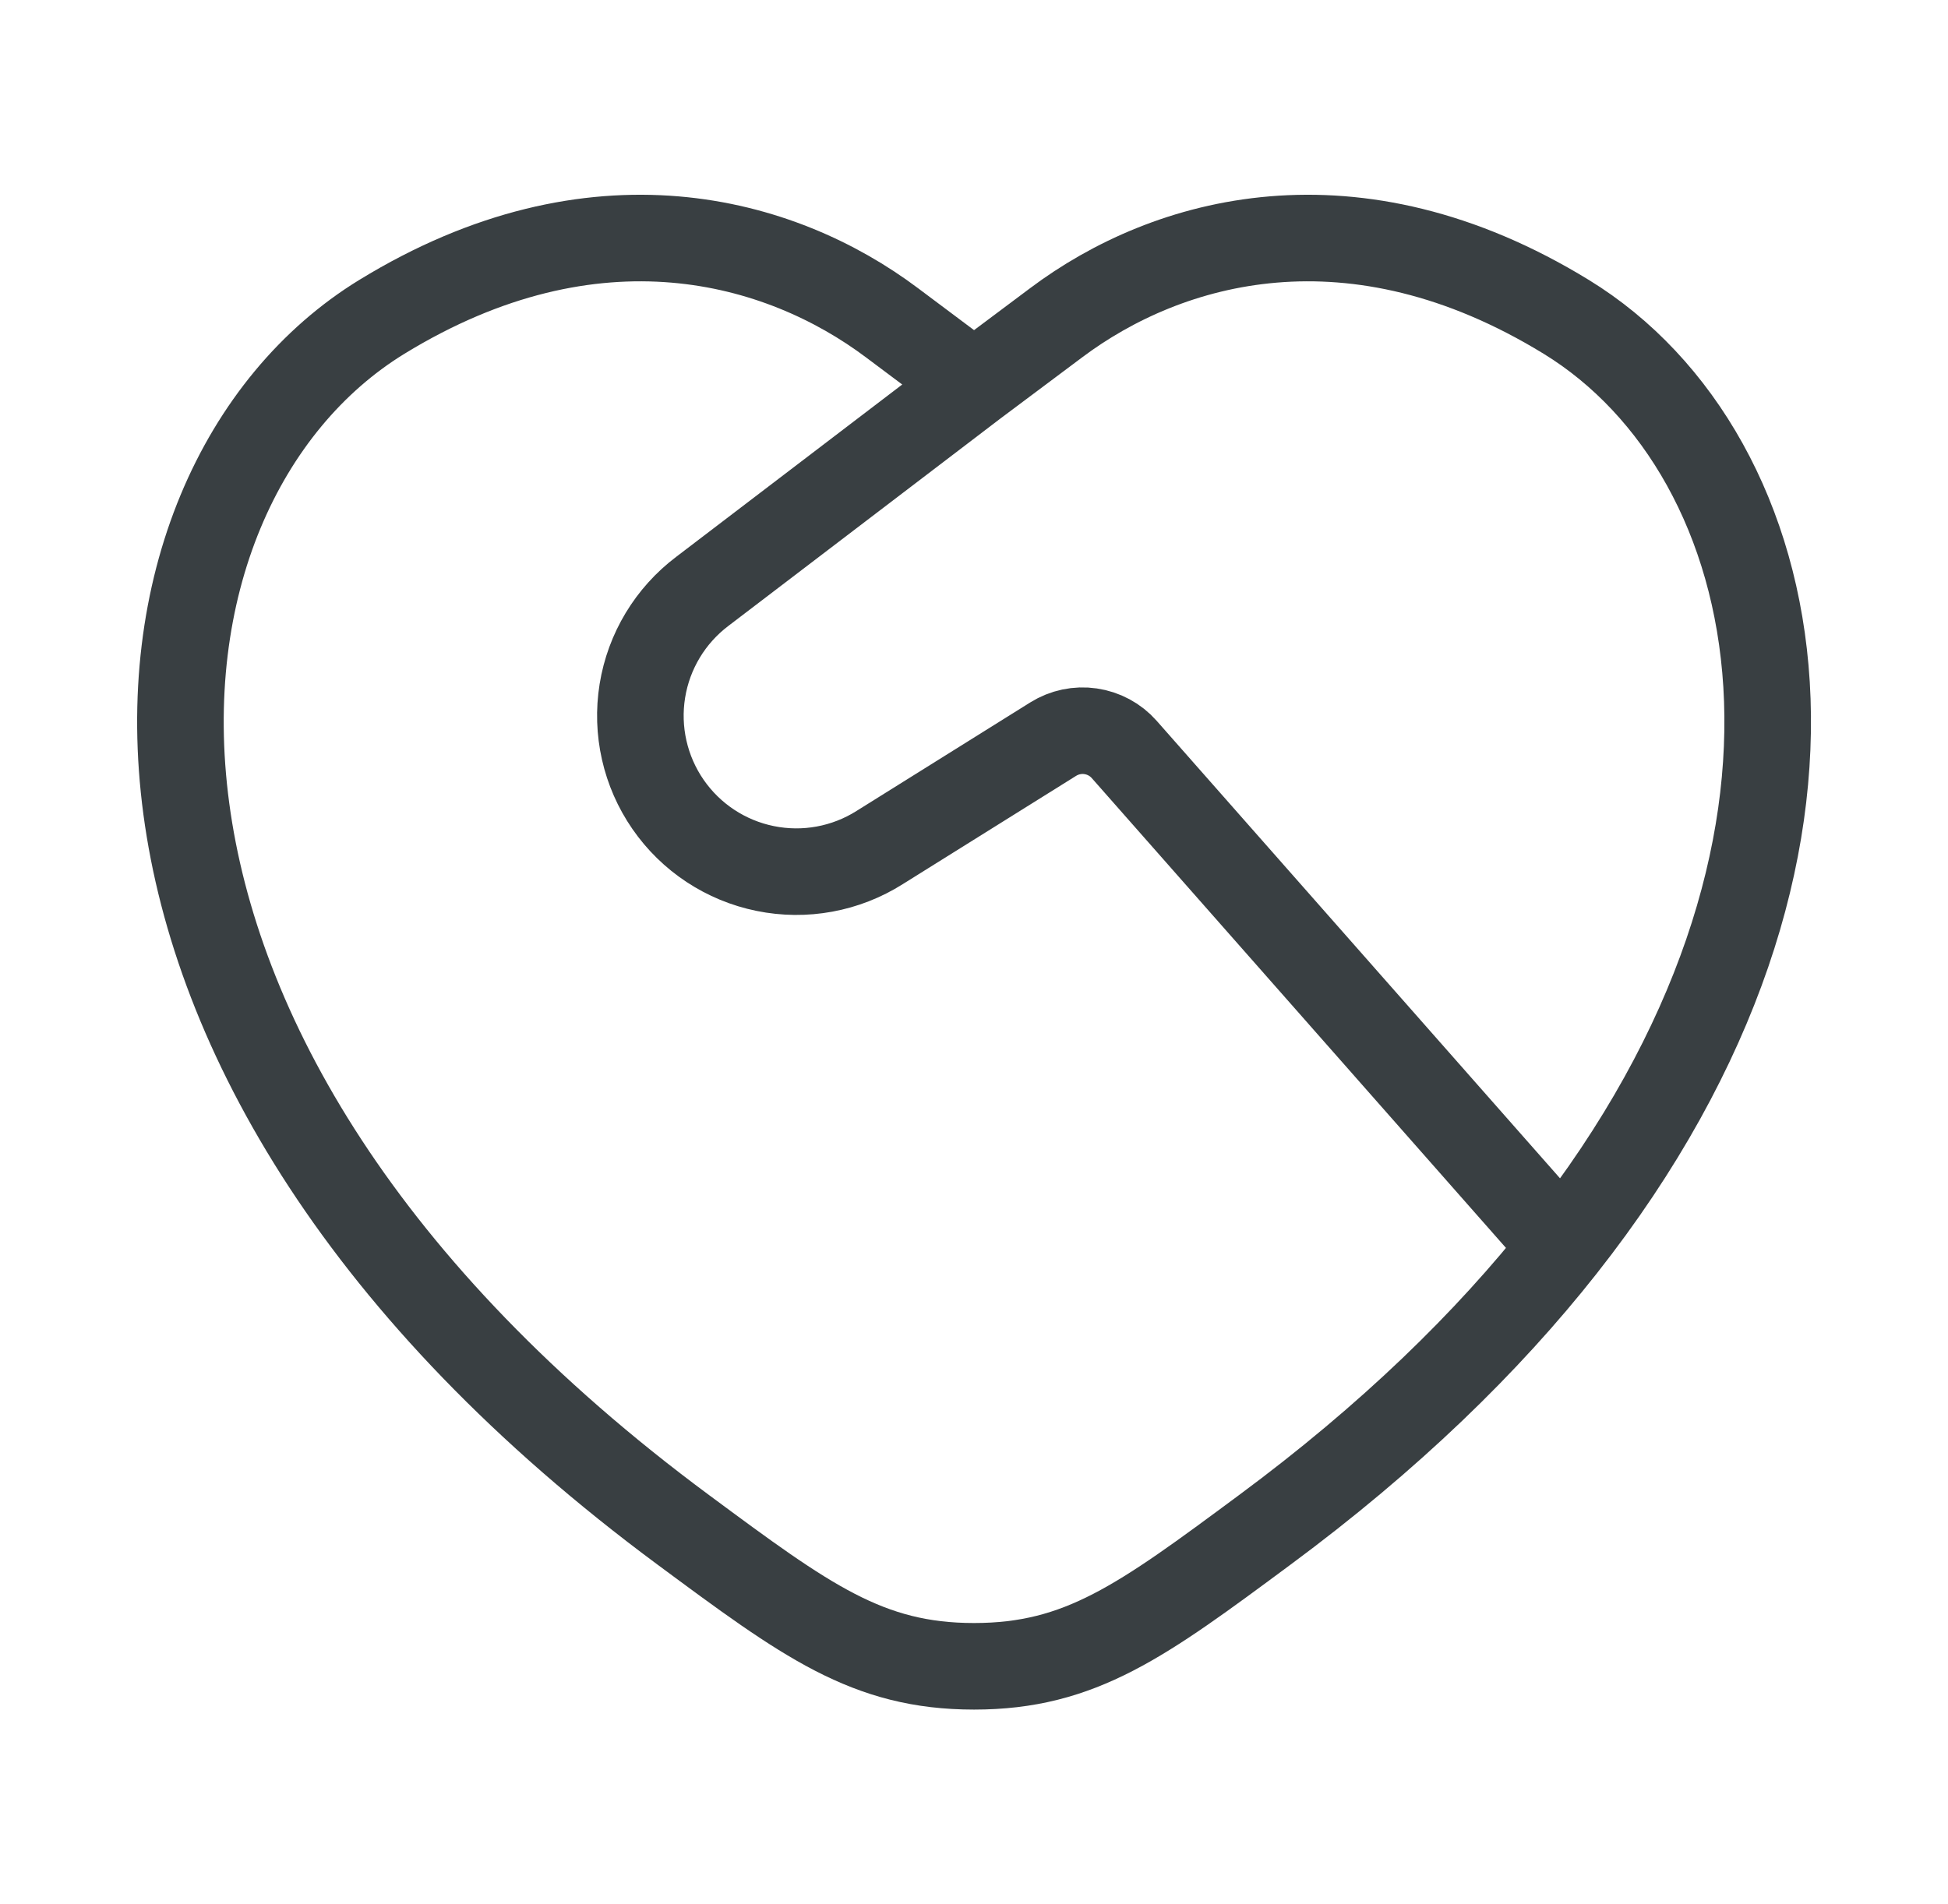 <svg width="45" height="44" viewBox="0 0 45 44" fill="none" xmlns="http://www.w3.org/2000/svg">
<path d="M36.099 28.807C43.343 19.622 41.386 10.514 36.183 7.322C31.266 4.307 26.975 5.522 24.397 7.458L22.501 8.877M36.099 28.807C34.361 31.013 32.093 33.22 29.211 35.352C26.379 37.451 24.962 38.5 22.501 38.5C20.041 38.5 18.626 37.451 15.791 35.352C0.908 24.338 2.368 11.281 8.819 7.322C13.736 4.307 18.028 5.522 20.606 7.458L22.501 8.877M36.099 28.807L25.97 17.316C25.769 17.088 25.494 16.94 25.193 16.896C24.893 16.852 24.587 16.917 24.329 17.078L20.321 19.582C19.535 20.079 18.588 20.253 17.677 20.067C16.765 19.882 15.961 19.351 15.432 18.586C14.903 17.821 14.691 16.881 14.839 15.963C14.987 15.045 15.485 14.22 16.228 13.66L22.501 8.877" stroke="#393F42" stroke-width="2" stroke-linecap="round" stroke-linejoin="round"/>
</svg>
